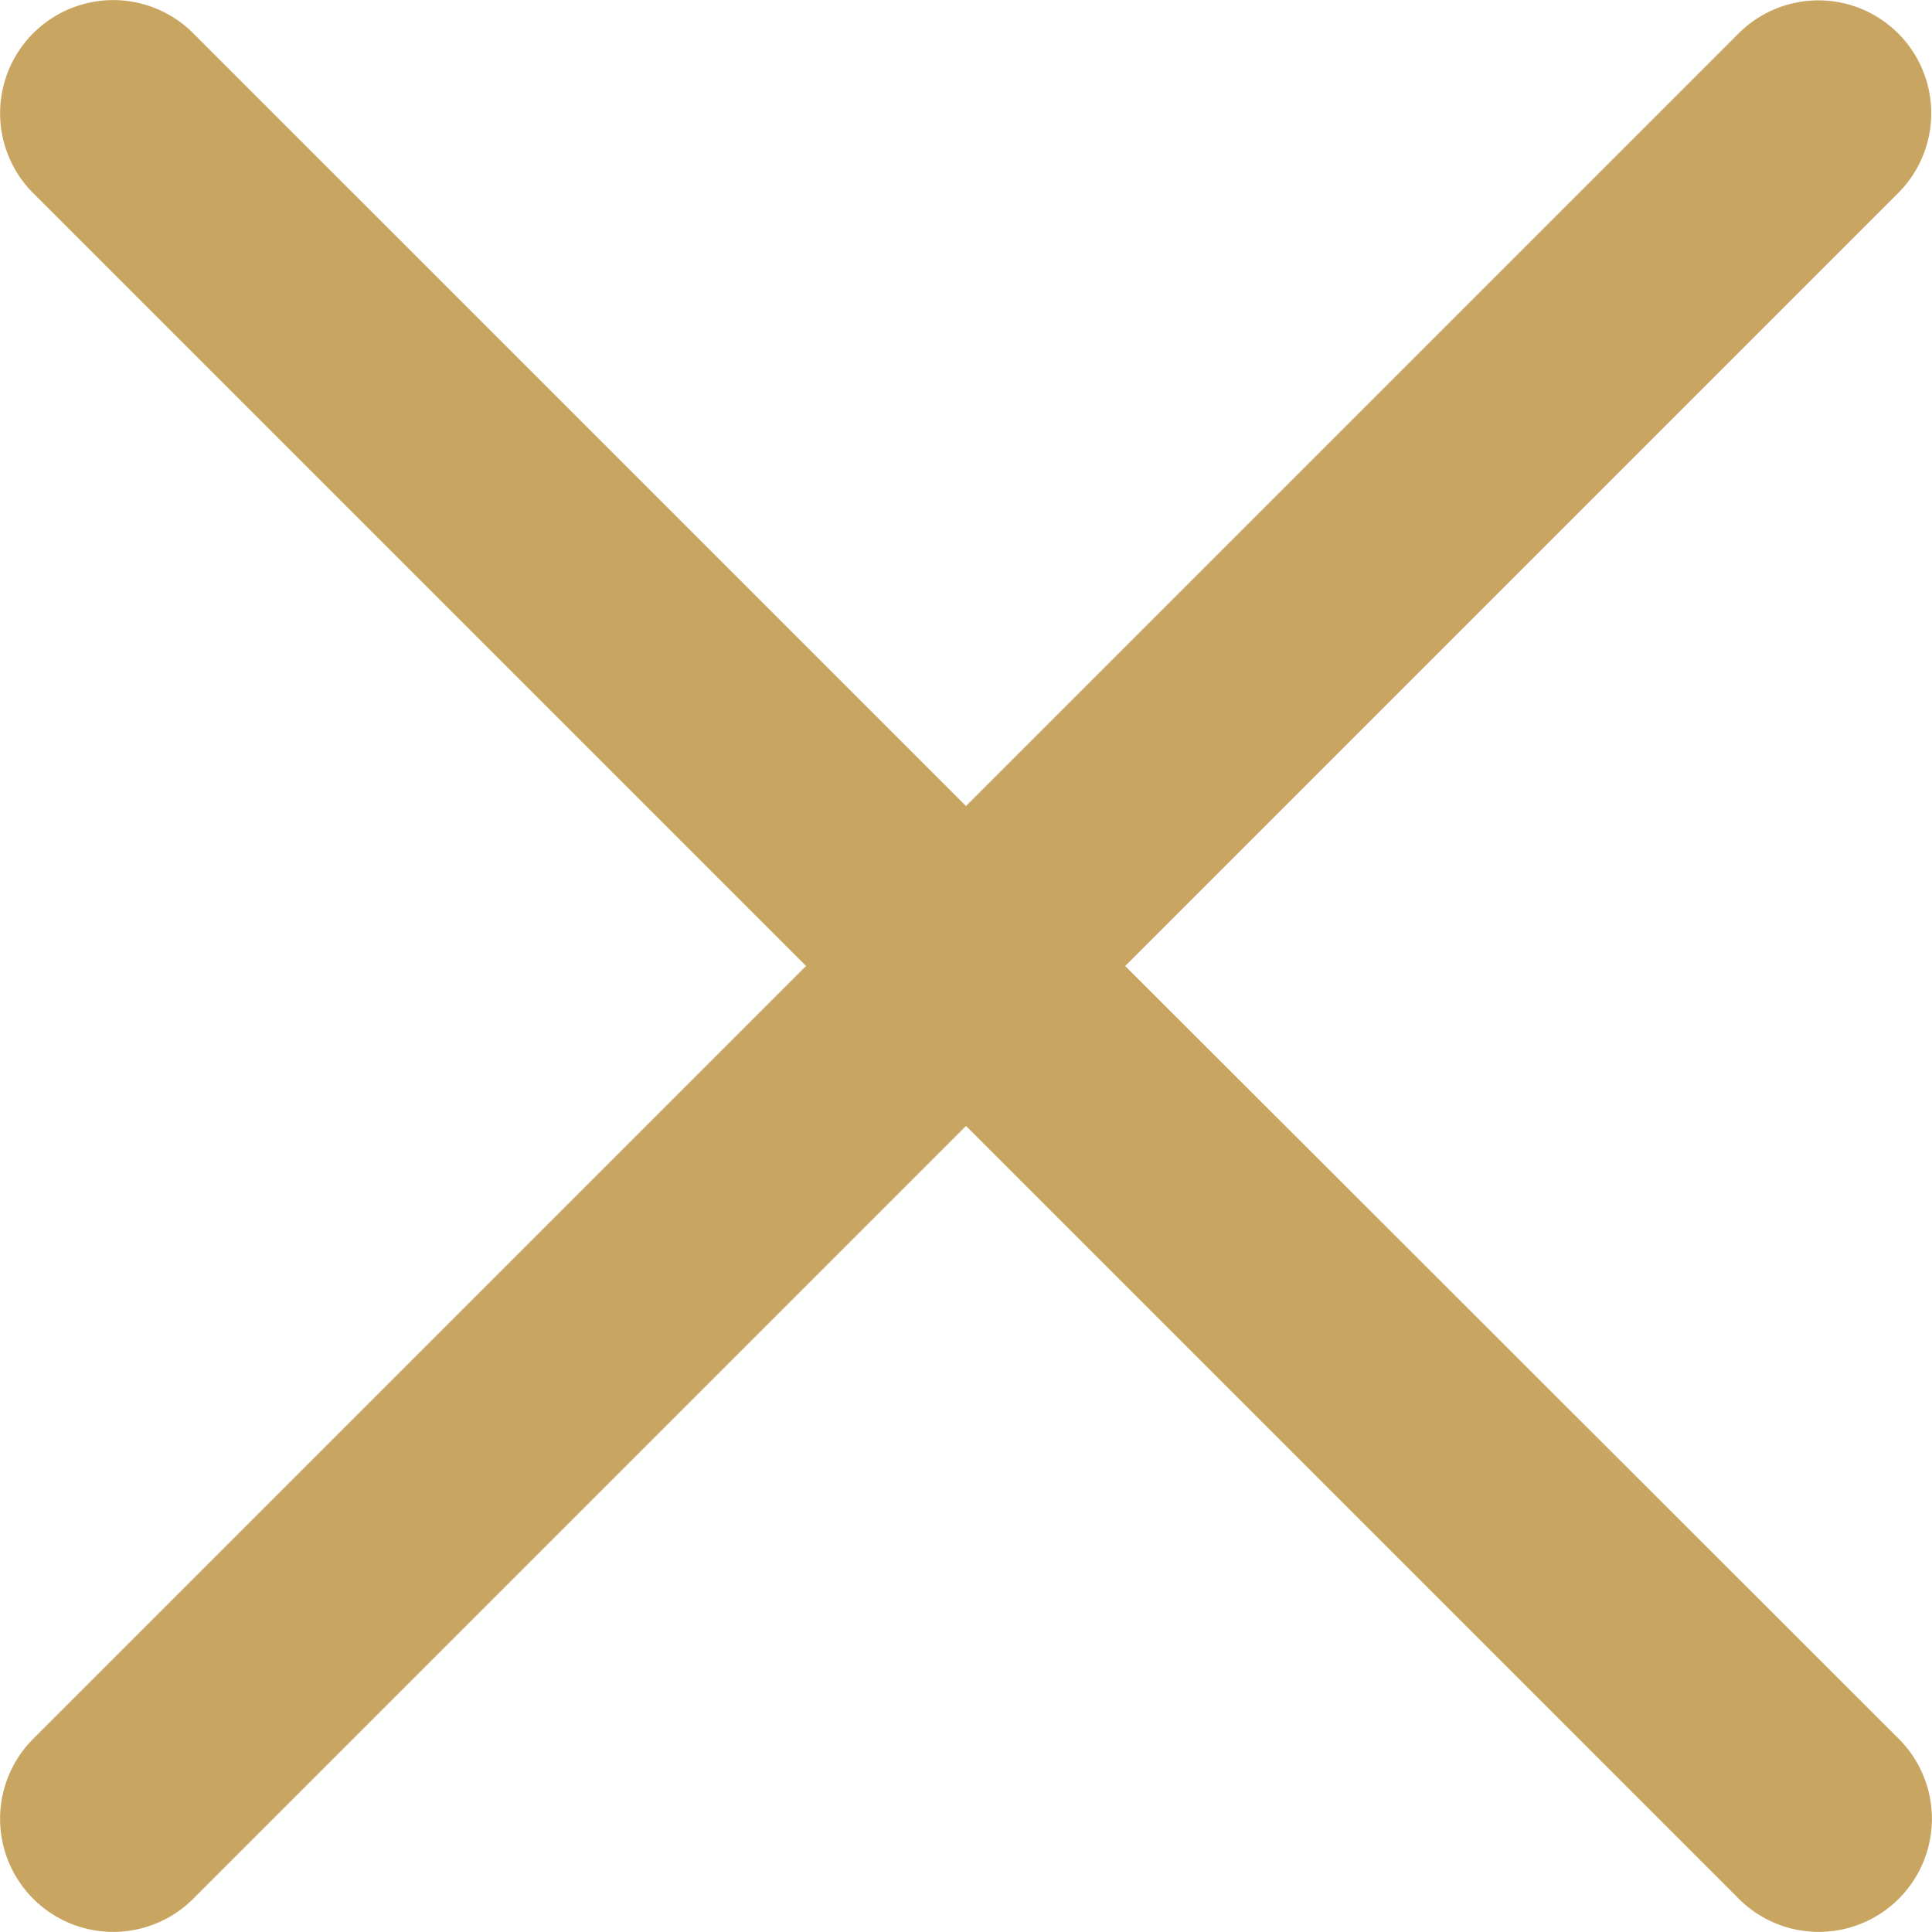 <?xml version="1.0" encoding="utf-8"?>
<svg xmlns="http://www.w3.org/2000/svg" viewBox="0 0 50 50">
  <path d="M29.12,25l20-20A2.91,2.91,0,0,0,45,.86l-20,20L5,.86A2.91,2.91,0,0,0,.86,5l20,20L.86,45A2.91,2.91,0,0,0,5,49.14l20-20,20,20A2.91,2.91,0,0,0,49.14,45Z" fill="#c9a562"/>
</svg>
